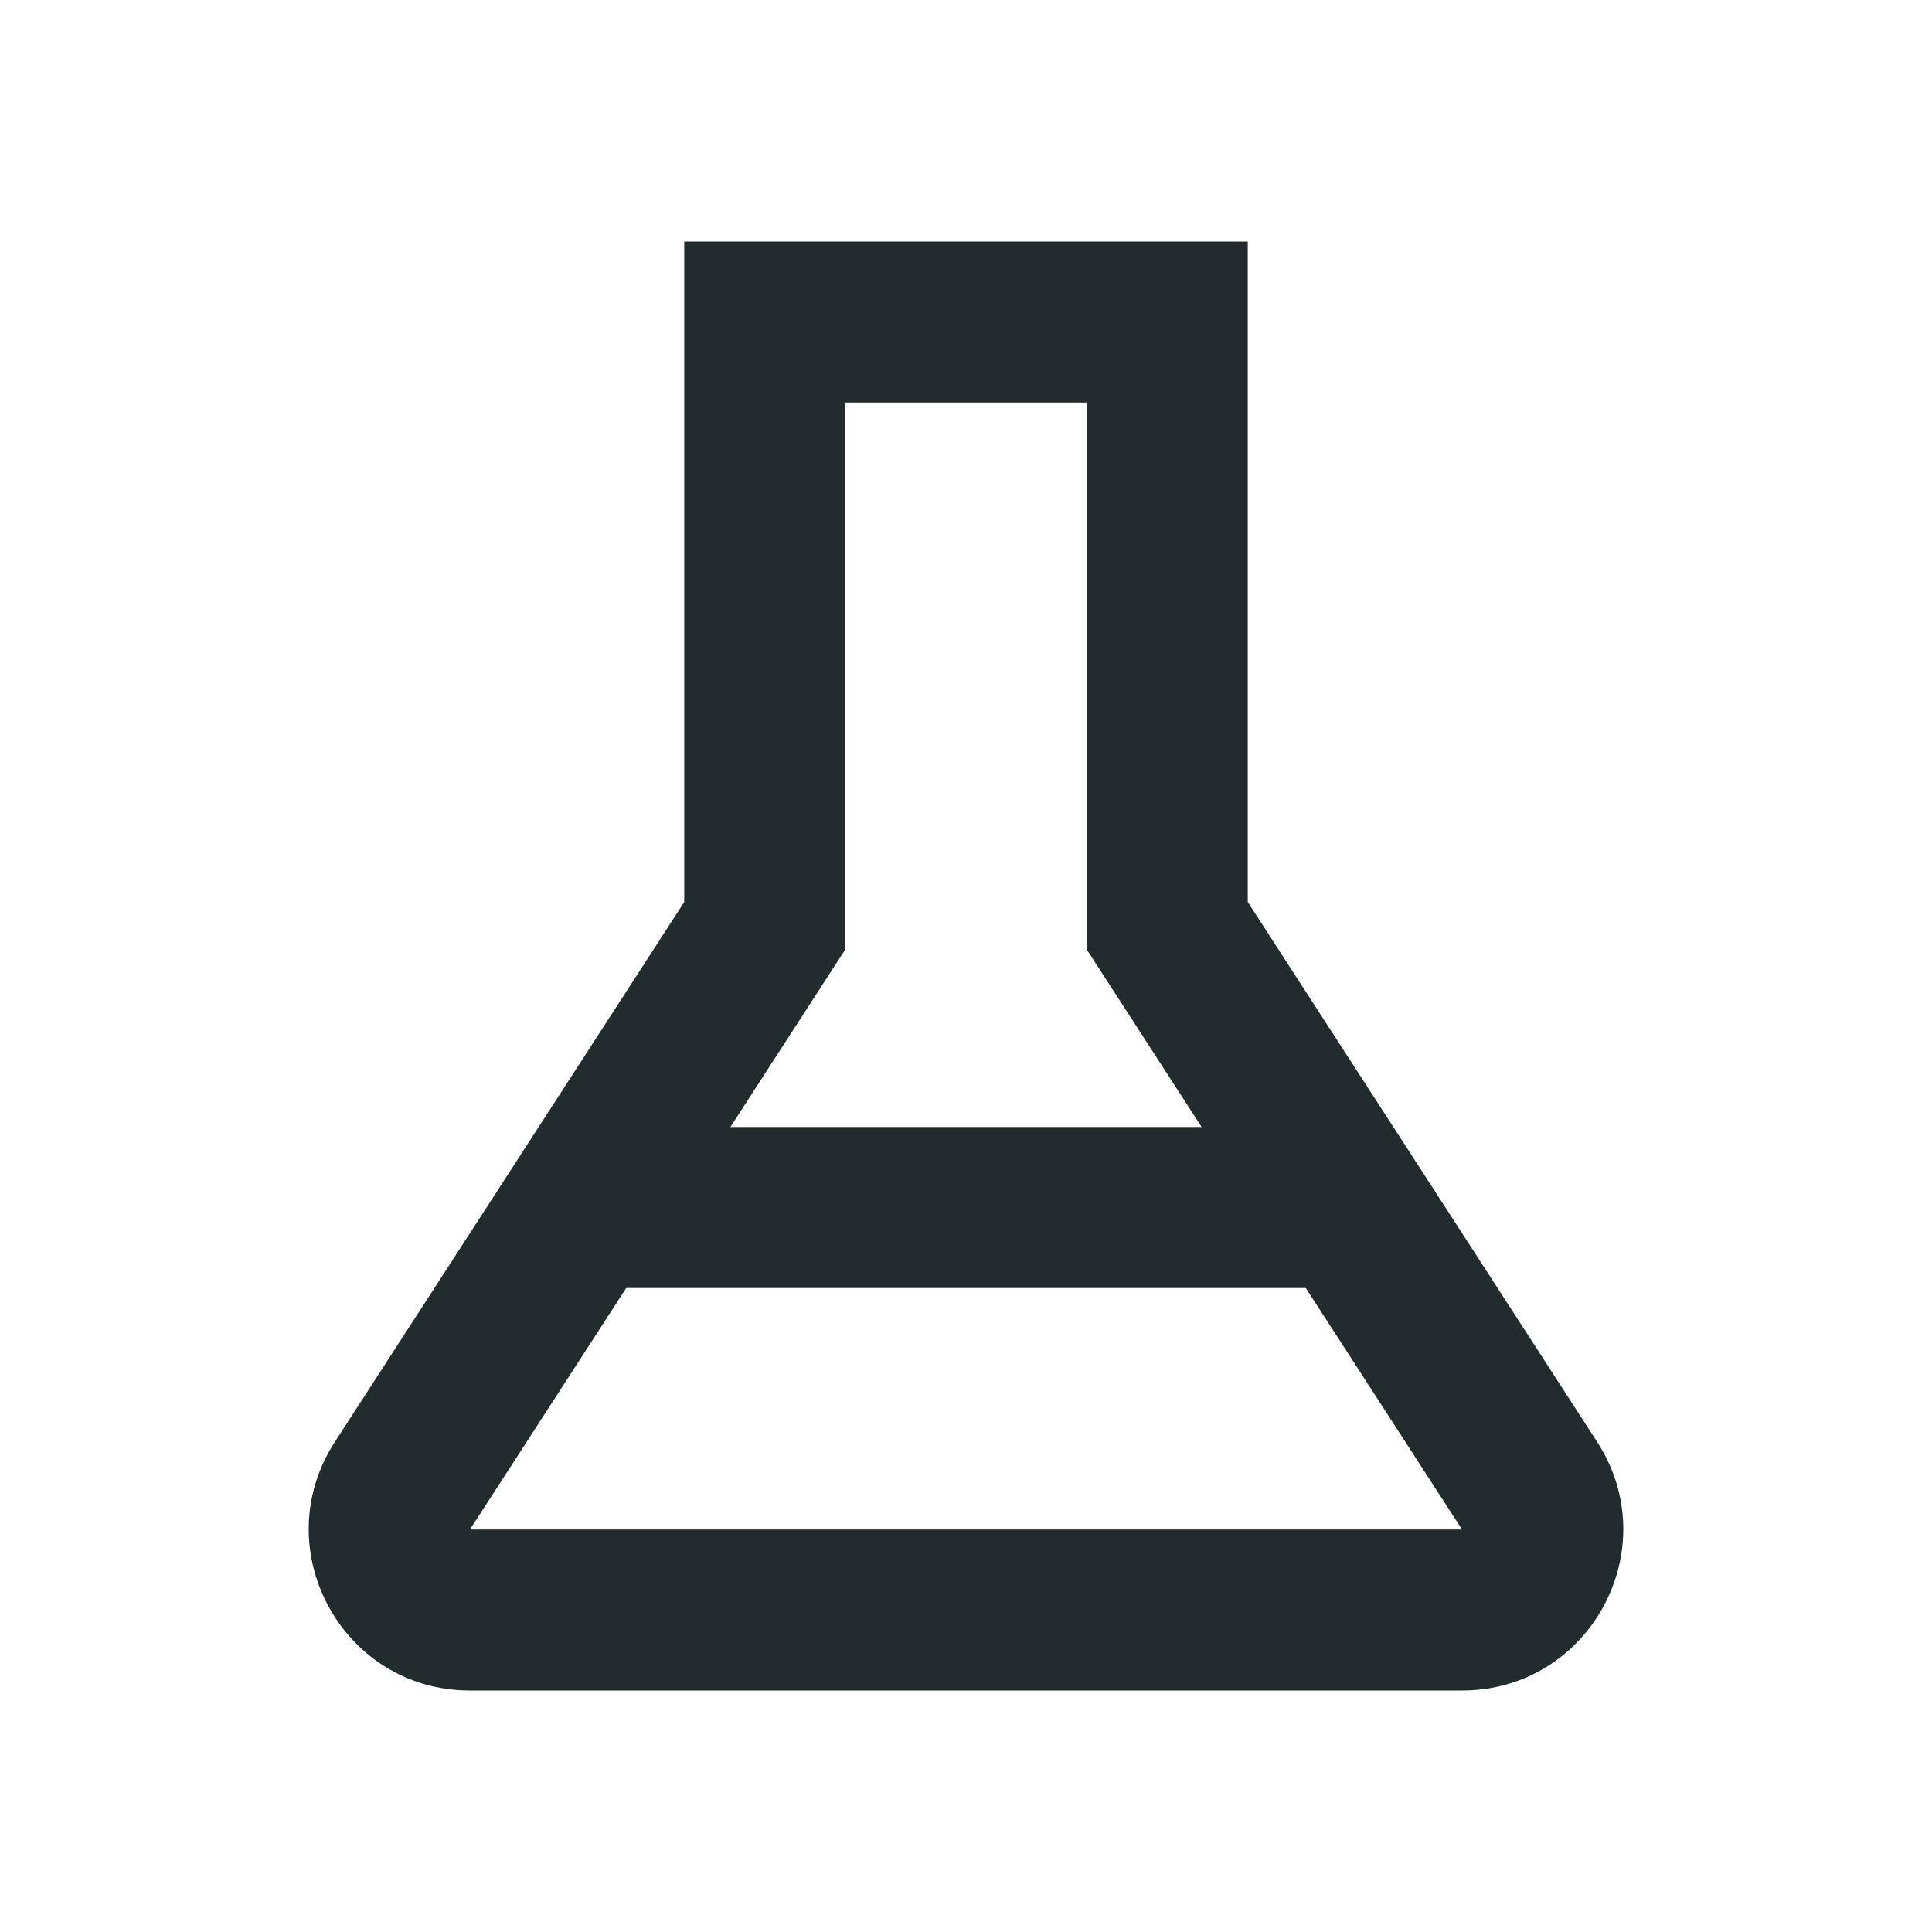 <svg width="24" height="24" viewBox="0 0 24 24" fill="none" xmlns="http://www.w3.org/2000/svg">
<path fill-rule="evenodd" clip-rule="evenodd" d="M8.5 3H15.5V11.205L19.841 17.913C20.702 19.244 19.747 21 18.162 21H5.838C4.253 21 3.298 19.244 4.159 17.913L8.5 11.205V3ZM10.5 5V11.795L5.838 19L18.162 19L13.5 11.795V5H10.5Z" fill="#222C2E"/>
<path fill-rule="evenodd" clip-rule="evenodd" d="M17 16H7V14H17V16Z" fill="#222C2E"/>
</svg>
